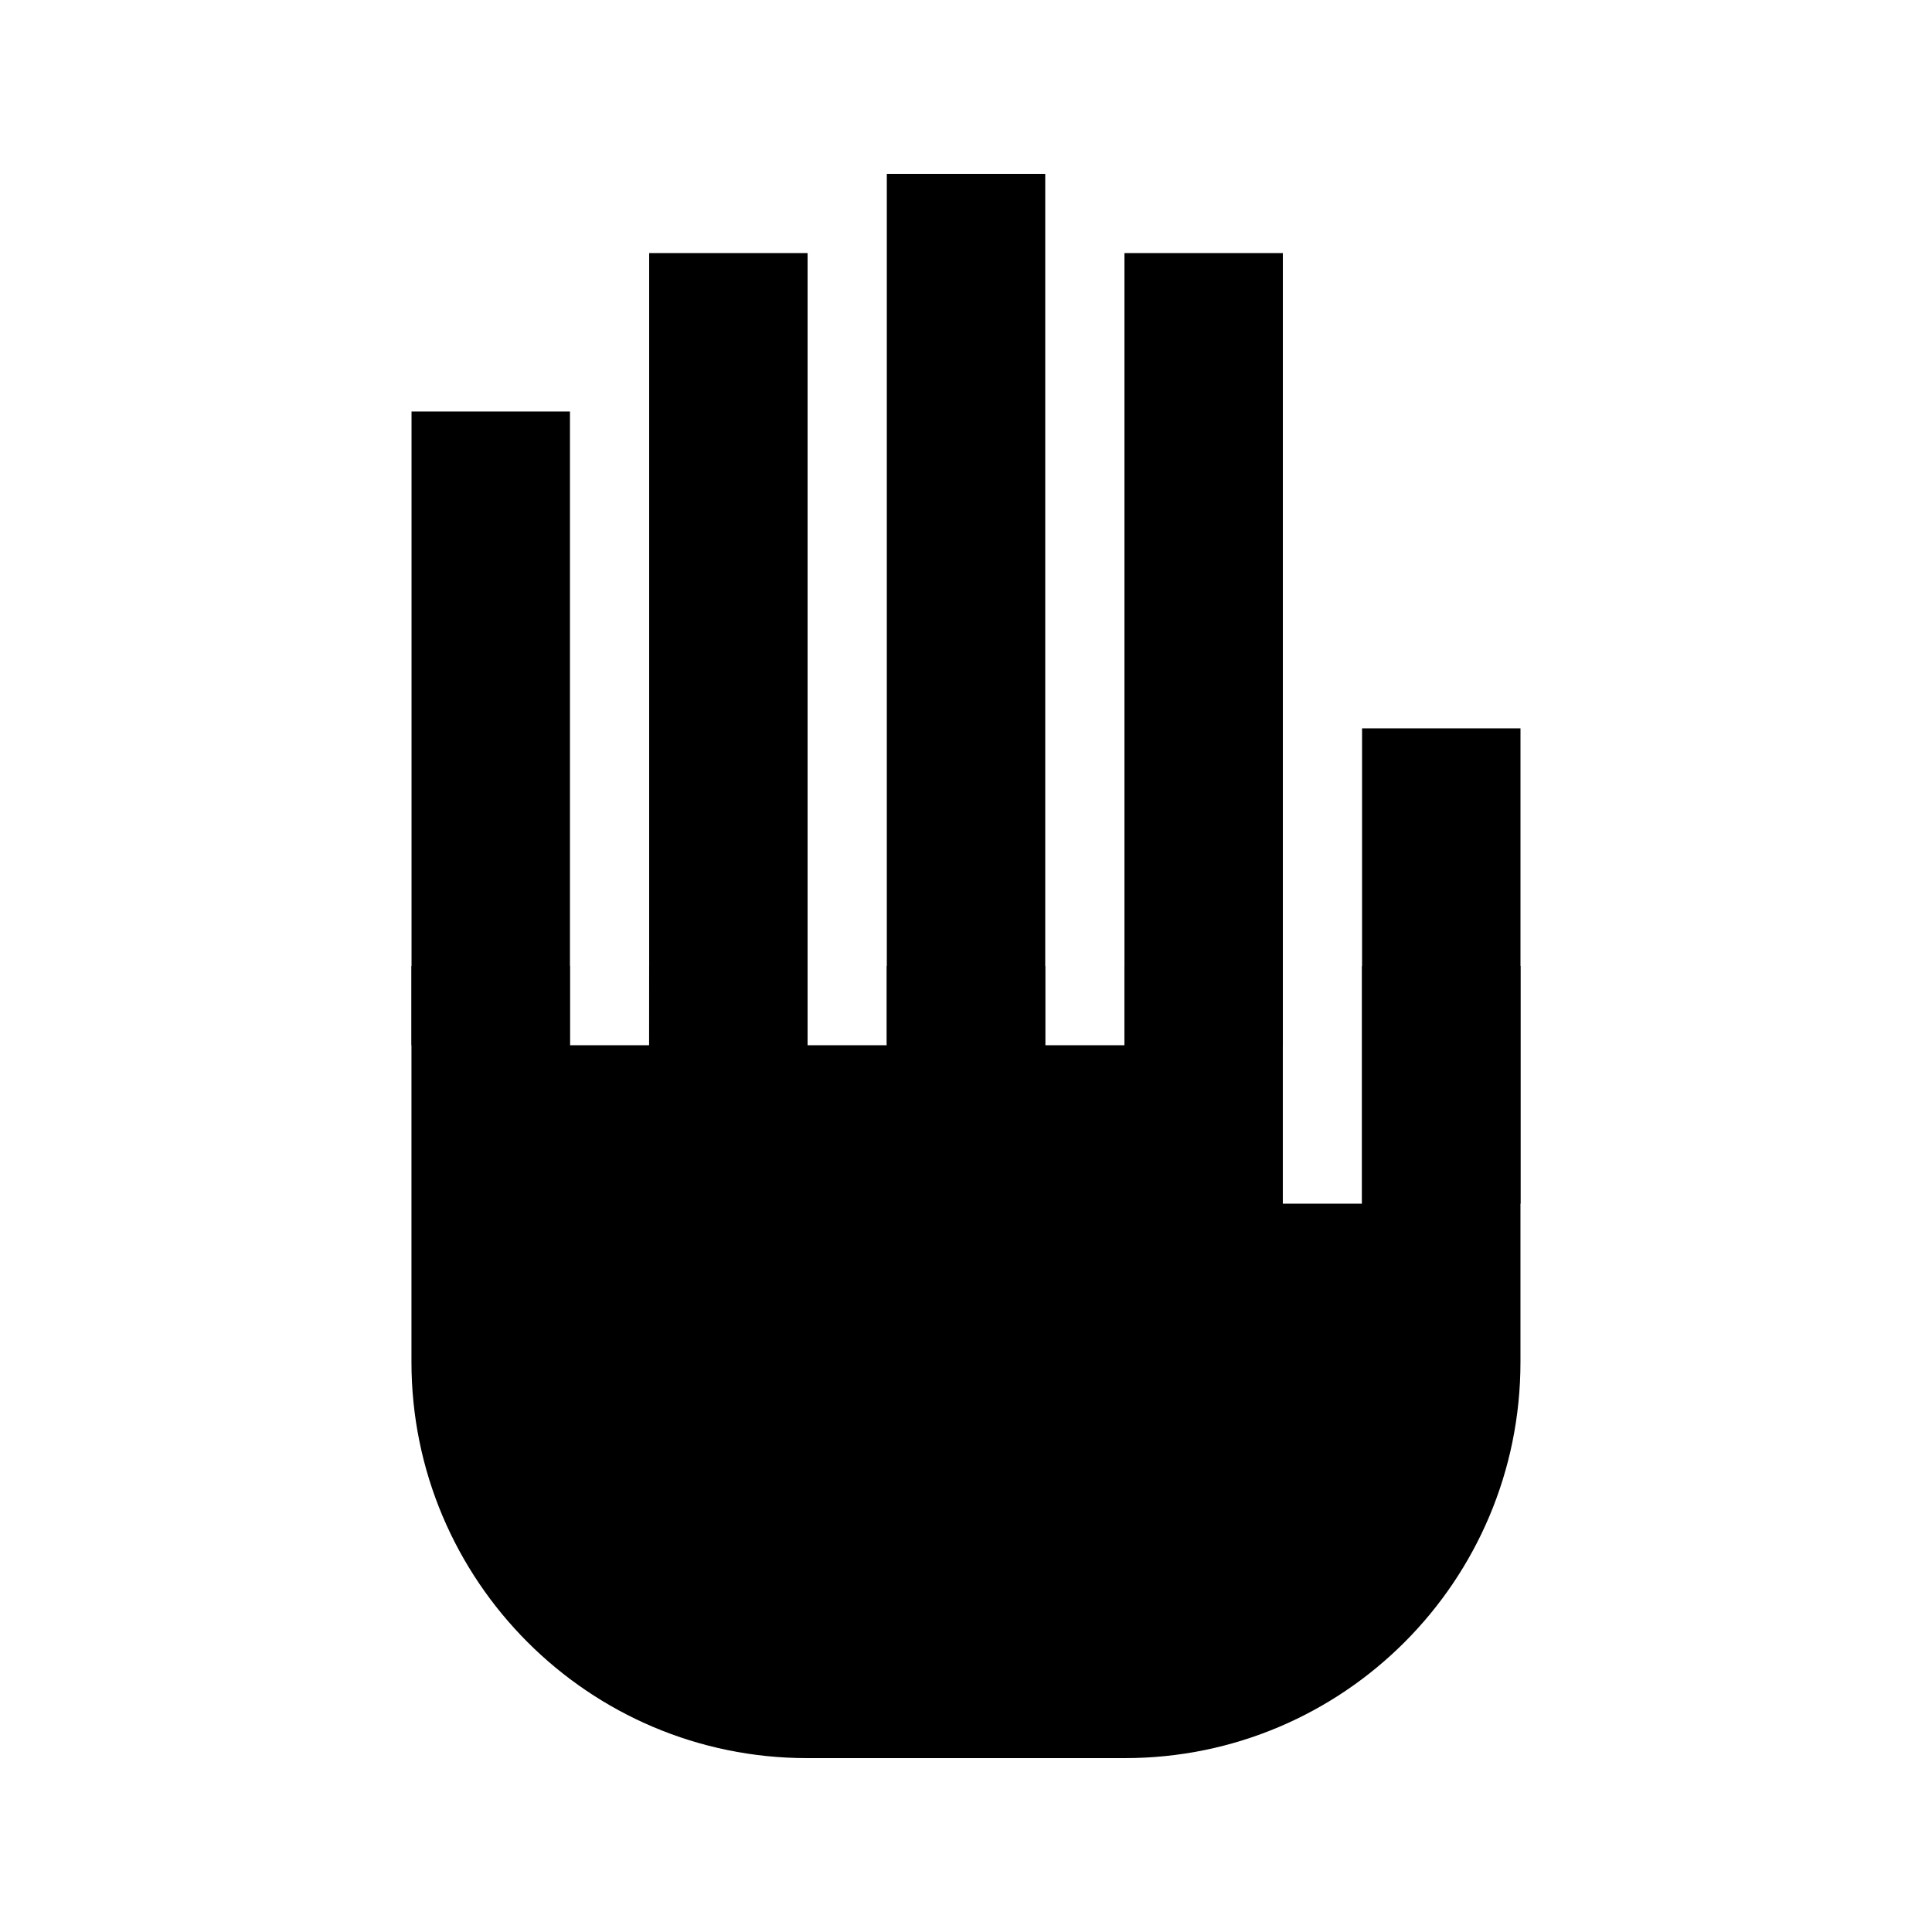 <?xml version="1.0" encoding="UTF-8"?>
<!-- Uploaded to: SVG Repo, www.svgrepo.com, Generator: SVG Repo Mixer Tools -->
<svg fill="#000000" width="800px" height="800px" version="1.1" viewBox="144 144 512 512" xmlns="http://www.w3.org/2000/svg">
 <g fill-rule="evenodd">
  <path d="m504.96 337.02h41.984v125.95h-41.984zm-251.9-83.969h41.984v167.94h-41.984zm62.977-41.984h41.984v209.92h-41.984zm62.977-20.992h41.984v230.91h-41.984zm62.977 20.992h41.98v209.92h-41.98z"/>
  <path d="m316.03 400h41.984v20.992h20.992v-20.992h41.984v20.992h20.992v-20.992h41.98v62.977h20.992v-62.977h41.984v104.96c0 57.969-46.891 104.96-104.86 104.96h-84.176c-57.91 0-104.86-47.109-104.86-104.96v-104.96h41.984v20.992h20.992z"/>
 </g>
</svg>